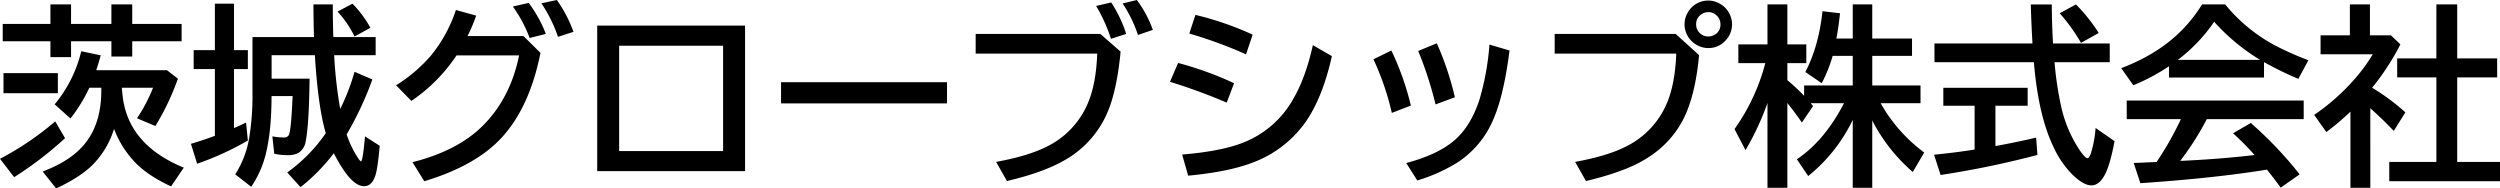 <svg xmlns="http://www.w3.org/2000/svg" width="1036.25" height="78.125" viewBox="0 0 1036.25 78.125"><path d="M-467.617-33.125q.078.586.2,1.914,1.953,20.82,25.43,30.469l-5.273,7.773Q-456.68,2.656-461.953-2.7A41.517,41.517,0,0,1-470.9-16.8a36.364,36.364,0,0,1-8.633,14.648q-5.117,5.234-15.352,10.039L-500.469.859q11.211-4.219,16.992-10.937,7.3-8.477,7.3-22.578v-1.211h-4.961a64.543,64.543,0,0,1-7.812,12.734l-6.562-5.859a53.666,53.666,0,0,0,11.016-21.992l8.086,1.68q-1.133,4.062-1.875,6.172h29.336l4.531,3.516a105.041,105.041,0,0,1-9.336,19.609l-7.617-3.2a66.259,66.259,0,0,0,6.641-12.656h-12.891Zm-29.648-27.187V-68.4h8.555v8.086h16.719V-68.4h8.633v8.086h20.469v7.188h-20.469V-46.8h-8.633v-6.328h-16.719v6.563h-8.555v-6.562h-19.766v-7.187Zm-19.453,20.391h22.539v8.32h-22.539Zm-1.445,35.508a121.64,121.64,0,0,0,22.891-15.508l4.063,6.953A145.38,145.38,0,0,1-512.3,3.2ZM-383.125-15q-3.2-10.9-4.531-32.344h-17.93v9.727h15.742q-.234,19.023-1.6,25.9a6.96,6.96,0,0,1-2.773,4.727,8.679,8.679,0,0,1-4.687,1.055,22.975,22.975,0,0,1-5.586-.586l-.781-7.187a29.768,29.768,0,0,0,4.609.469,2.233,2.233,0,0,0,2.266-1.094q.938-2.266,1.523-16.094h-8.711q-.039.664-.039,1.836-.156,14.063-2.656,23.281a43.019,43.019,0,0,1-5.742,12.5l-6.641-5.156A40.48,40.48,0,0,0-414.8-13.516a109.075,109.075,0,0,0,1.289-18.2V-54.883h25.508q-.2-4.922-.234-13.516h8.008q.039,8.828.234,13.516h17.539v7.539h-17.187l.039.82a179.31,179.31,0,0,0,2.461,21.445,89.682,89.682,0,0,0,5.938-15.391l7.383,3.164a133.944,133.944,0,0,1-10.664,22.773,43.533,43.533,0,0,0,4.609,9.648q1.016,1.523,1.328,1.523.7,0,1.523-8.711l.156-1.641,6.094,3.906q-.82,9.258-1.758,12.188-1.445,4.57-4.727,4.57-5.547,0-12.539-13.672A77.686,77.686,0,0,1-393.594,7.344L-399.1,1.25A66.14,66.14,0,0,0-386.211-10.9Q-384.8-12.656-383.125-15ZM-429.1-49.453V-68.711h7.93v19.258h5.742V-41.6h-5.742v24.453q2.539-1.094,5-2.3l.742,7.461a118.577,118.577,0,0,1-21.016,9.609l-2.578-8.242q5.508-1.641,9.922-3.32V-41.6h-8.789v-7.852Zm57.891-5.664a43.045,43.045,0,0,0-7.031-10.312l6.172-3.281a44.442,44.442,0,0,1,7.422,10Zm70.039-.156,7.031,6.953q-4.414,22.227-15.82,34.844Q-320.7-1.6-342.3,4.883l-4.883-7.891q18.867-4.766,29.258-15.234,11.367-11.445,14.922-29.023h-25.937A68.652,68.652,0,0,1-347.656-28.4l-6.328-6.484a63.411,63.411,0,0,0,14.57-12.461,59.884,59.884,0,0,0,10.234-18.75l8.4,2.344a73.4,73.4,0,0,1-3.594,8.477Zm2.539.781a55.845,55.845,0,0,0-6.953-13.047l6.563-1.484a52.471,52.471,0,0,1,7.109,12.852Zm11.758-.469a59.612,59.612,0,0,0-6.875-13.906l6.406-1.367a54.086,54.086,0,0,1,6.875,13.2Zm16.25-4.648h61.289V.7h-61.289Zm9.1,8.32V-7.617h43.086V-51.289Zm67.109,15.117h68.789v8.789h-68.789Zm80.664-20h51.68l8.4,7.344Q-55.2-32.969-58.984-23.984a41.265,41.265,0,0,1-18.4,20.43Q-85.9,1.289-100.781,4.8l-4.492-7.93Q-92.227-5.508-84.609-9.3A35.173,35.173,0,0,0-67.031-27.969q3.2-7.812,3.672-20.039H-113.75Zm56.094,2.031a65.7,65.7,0,0,0-6.172-13.633l6.25-1.445a51.835,51.835,0,0,1,6.211,13.047Zm11.172-1.6a53.034,53.034,0,0,0-6.367-13.047l5.9-1.445a46.253,46.253,0,0,1,6.641,12.383ZM-1.68-47.7A180.707,180.707,0,0,0-25.2-56.328l2.539-7.734a126.449,126.449,0,0,1,23.711,8.2Zm-8.008,20A240.369,240.369,0,0,0-33.2-36.328l3.359-7.812a139.549,139.549,0,0,1,23.2,8.4ZM-28.164-6.172Q-12.188-7.5-3.125-11.016A40.724,40.724,0,0,0,17.93-29.3q5.117-8.789,8.086-22.227l7.891,4.57Q30.117-30.117,23.32-20.117A46.742,46.742,0,0,1,1.094-2.852Q-8.945,1.016-25.664,2.578ZM58.75-23.437a111.558,111.558,0,0,0-7.617-22.227L58.555-49.3a114.334,114.334,0,0,1,8.086,22.813Zm18.125-3.516A154.433,154.433,0,0,0,69.688-49.1l7.7-3.2a124.5,124.5,0,0,1,7.5,22.383ZM64.727-2.656q13.047-3.477,19.922-9.375T95.117-29.062a110.188,110.188,0,0,0,4.1-22.7l8.32,2.461q-2.344,18.32-6.523,28.086A39.57,39.57,0,0,1,85.781-2.773,70.062,70.062,0,0,1,69.3,4.57ZM126.25-56.172h50.156l9.688,8.789q-1.563,17.148-6.758,26.992Q173.242-8.828,160.469-2.383,152.5,1.641,139.219,4.8l-4.492-7.93Q147.773-5.508,155.391-9.3a35.173,35.173,0,0,0,17.578-18.672q3.2-7.812,3.672-20.039H126.25ZM189.961-70a9.5,9.5,0,0,1,5,1.445,9.364,9.364,0,0,1,3.633,3.828,9.55,9.55,0,0,1,1.172,4.57,9.611,9.611,0,0,1-2.734,6.758,9.4,9.4,0,0,1-7.148,3.086,9.28,9.28,0,0,1-4.062-.937,9.883,9.883,0,0,1-3.945-3.281,9.693,9.693,0,0,1-1.8-5.664,9.527,9.527,0,0,1,1.211-4.609,10.034,10.034,0,0,1,3.242-3.594A9.749,9.749,0,0,1,189.961-70Zm-.039,4.8a5.009,5.009,0,0,0-2.734.82,4.711,4.711,0,0,0-2.3,4.258,4.831,4.831,0,0,0,1.367,3.438,4.862,4.862,0,0,0,3.672,1.563,4.932,4.932,0,0,0,2.3-.547,4.68,4.68,0,0,0,2.734-4.453,4.877,4.877,0,0,0-1.523-3.633A4.7,4.7,0,0,0,189.922-65.2ZM249.8-20.547A66.857,66.857,0,0,1,231.328,2.734l-4.687-6.953q11.523-7.734,19.531-23.242H232.383q.43.508.977,1.211l-4.648,6.8q-3.164-4.57-6.016-8.086V7.617h-8.242V-27.539a111.918,111.918,0,0,1-9.1,19.531l-4.57-8.711a83.662,83.662,0,0,0,12.773-27.344H202.383v-7.773h12.07V-68.4H222.7v16.563h7.852v7.773H222.7v7.07a83.652,83.652,0,0,1,6.953,6.484v-4.3H249.8V-47.07h-8.32a61.566,61.566,0,0,1-4.531,11.328l-6.8-4.648q5.547-10.625,7.109-25.2l7.266.859q-.781,6.992-1.523,10.469h6.8V-68.4h8.086v14.141h16.484v7.188H257.891V-34.8h20v7.344H261.367a65.045,65.045,0,0,0,18.047,20.43l-4.727,8.086a71.023,71.023,0,0,1-16.8-21.367V7.617H249.8Zm83.008-31.68h23.516v7.773H333.438a139.65,139.65,0,0,0,2.891,19.023,53.7,53.7,0,0,0,7.539,17.461q2.3,3.32,3.242,3.32.781,0,1.563-2.578a48.955,48.955,0,0,0,1.8-9.961l7.852,5.469q-1.758,9.258-3.75,13.359Q352.148,6.6,348.75,6.6q-3.359,0-8.086-4.648a40.148,40.148,0,0,1-7.812-11.6q-6.172-13.047-7.969-34.8H283.672v-7.773H324.3q-.508-8.633-.7-16.172H332.3Q332.344-60,332.813-52.227Zm-23.867,25.82V-9.687q9.336-1.719,16.875-3.516l.547,7.188A384.033,384.033,0,0,1,286.211,2.3l-2.7-8.4q9.609-.977,16.8-2.148V-26.406H287.344v-7.422H322.3v7.422Zm35.469-26.055a73.637,73.637,0,0,0-8.828-12.266L342.3-68.4a68.681,68.681,0,0,1,9.453,11.836Zm75.859,7.969v6.406H380.9v-4.687a84.321,84.321,0,0,1-14.8,7.891l-5.039-7.109Q383.594-50.43,394.57-68.4h9.609A67.821,67.821,0,0,0,425-51.328a119.6,119.6,0,0,0,13.672,6.055l-4.18,7.734A140.564,140.564,0,0,1,420.273-44.492Zm-1.641-.937a84.106,84.106,0,0,1-19.023-15.781A67.505,67.505,0,0,1,384.57-45.43Zm-22.07,24.57a115.488,115.488,0,0,1-11.016,17.3l1.25-.039q16.25-.781,29.57-2.383A121.517,121.517,0,0,0,407.422-15l7.383-4.258A161.247,161.247,0,0,1,435.039,2.031l-7.852,5.508q-3.359-4.57-5.7-7.461l-1.289.2Q399.258,3.633,369.023,5.7L366.25-2.7q3.086-.078,5.82-.234l3.672-.156A130.778,130.778,0,0,0,385.82-20.859H363.359v-7.7h73.359v7.7Zm68.516-13.008a89.179,89.179,0,0,1,13.789,10.2l-4.8,7.7q-4.844-5.078-9.727-9.375V7.617h-8.242v-31.6a96.921,96.921,0,0,1-10,8.477l-5.039-7.109A87.276,87.276,0,0,0,457.227-36.8a68.832,68.832,0,0,0,8.125-10.937H443.711v-7.852h12.148V-68.4h8.32v12.813h8.711l3.906,3.75A101.949,101.949,0,0,1,465.078-33.867Zm26.641-12.148V-68.4h8.633v22.383h16.563v7.852H500.352V-3.125h17.734V4.883h-45.9V-3.125h19.531V-38.164h-16.25v-7.852Z" transform="translate(518.164 70.234)"/></svg>